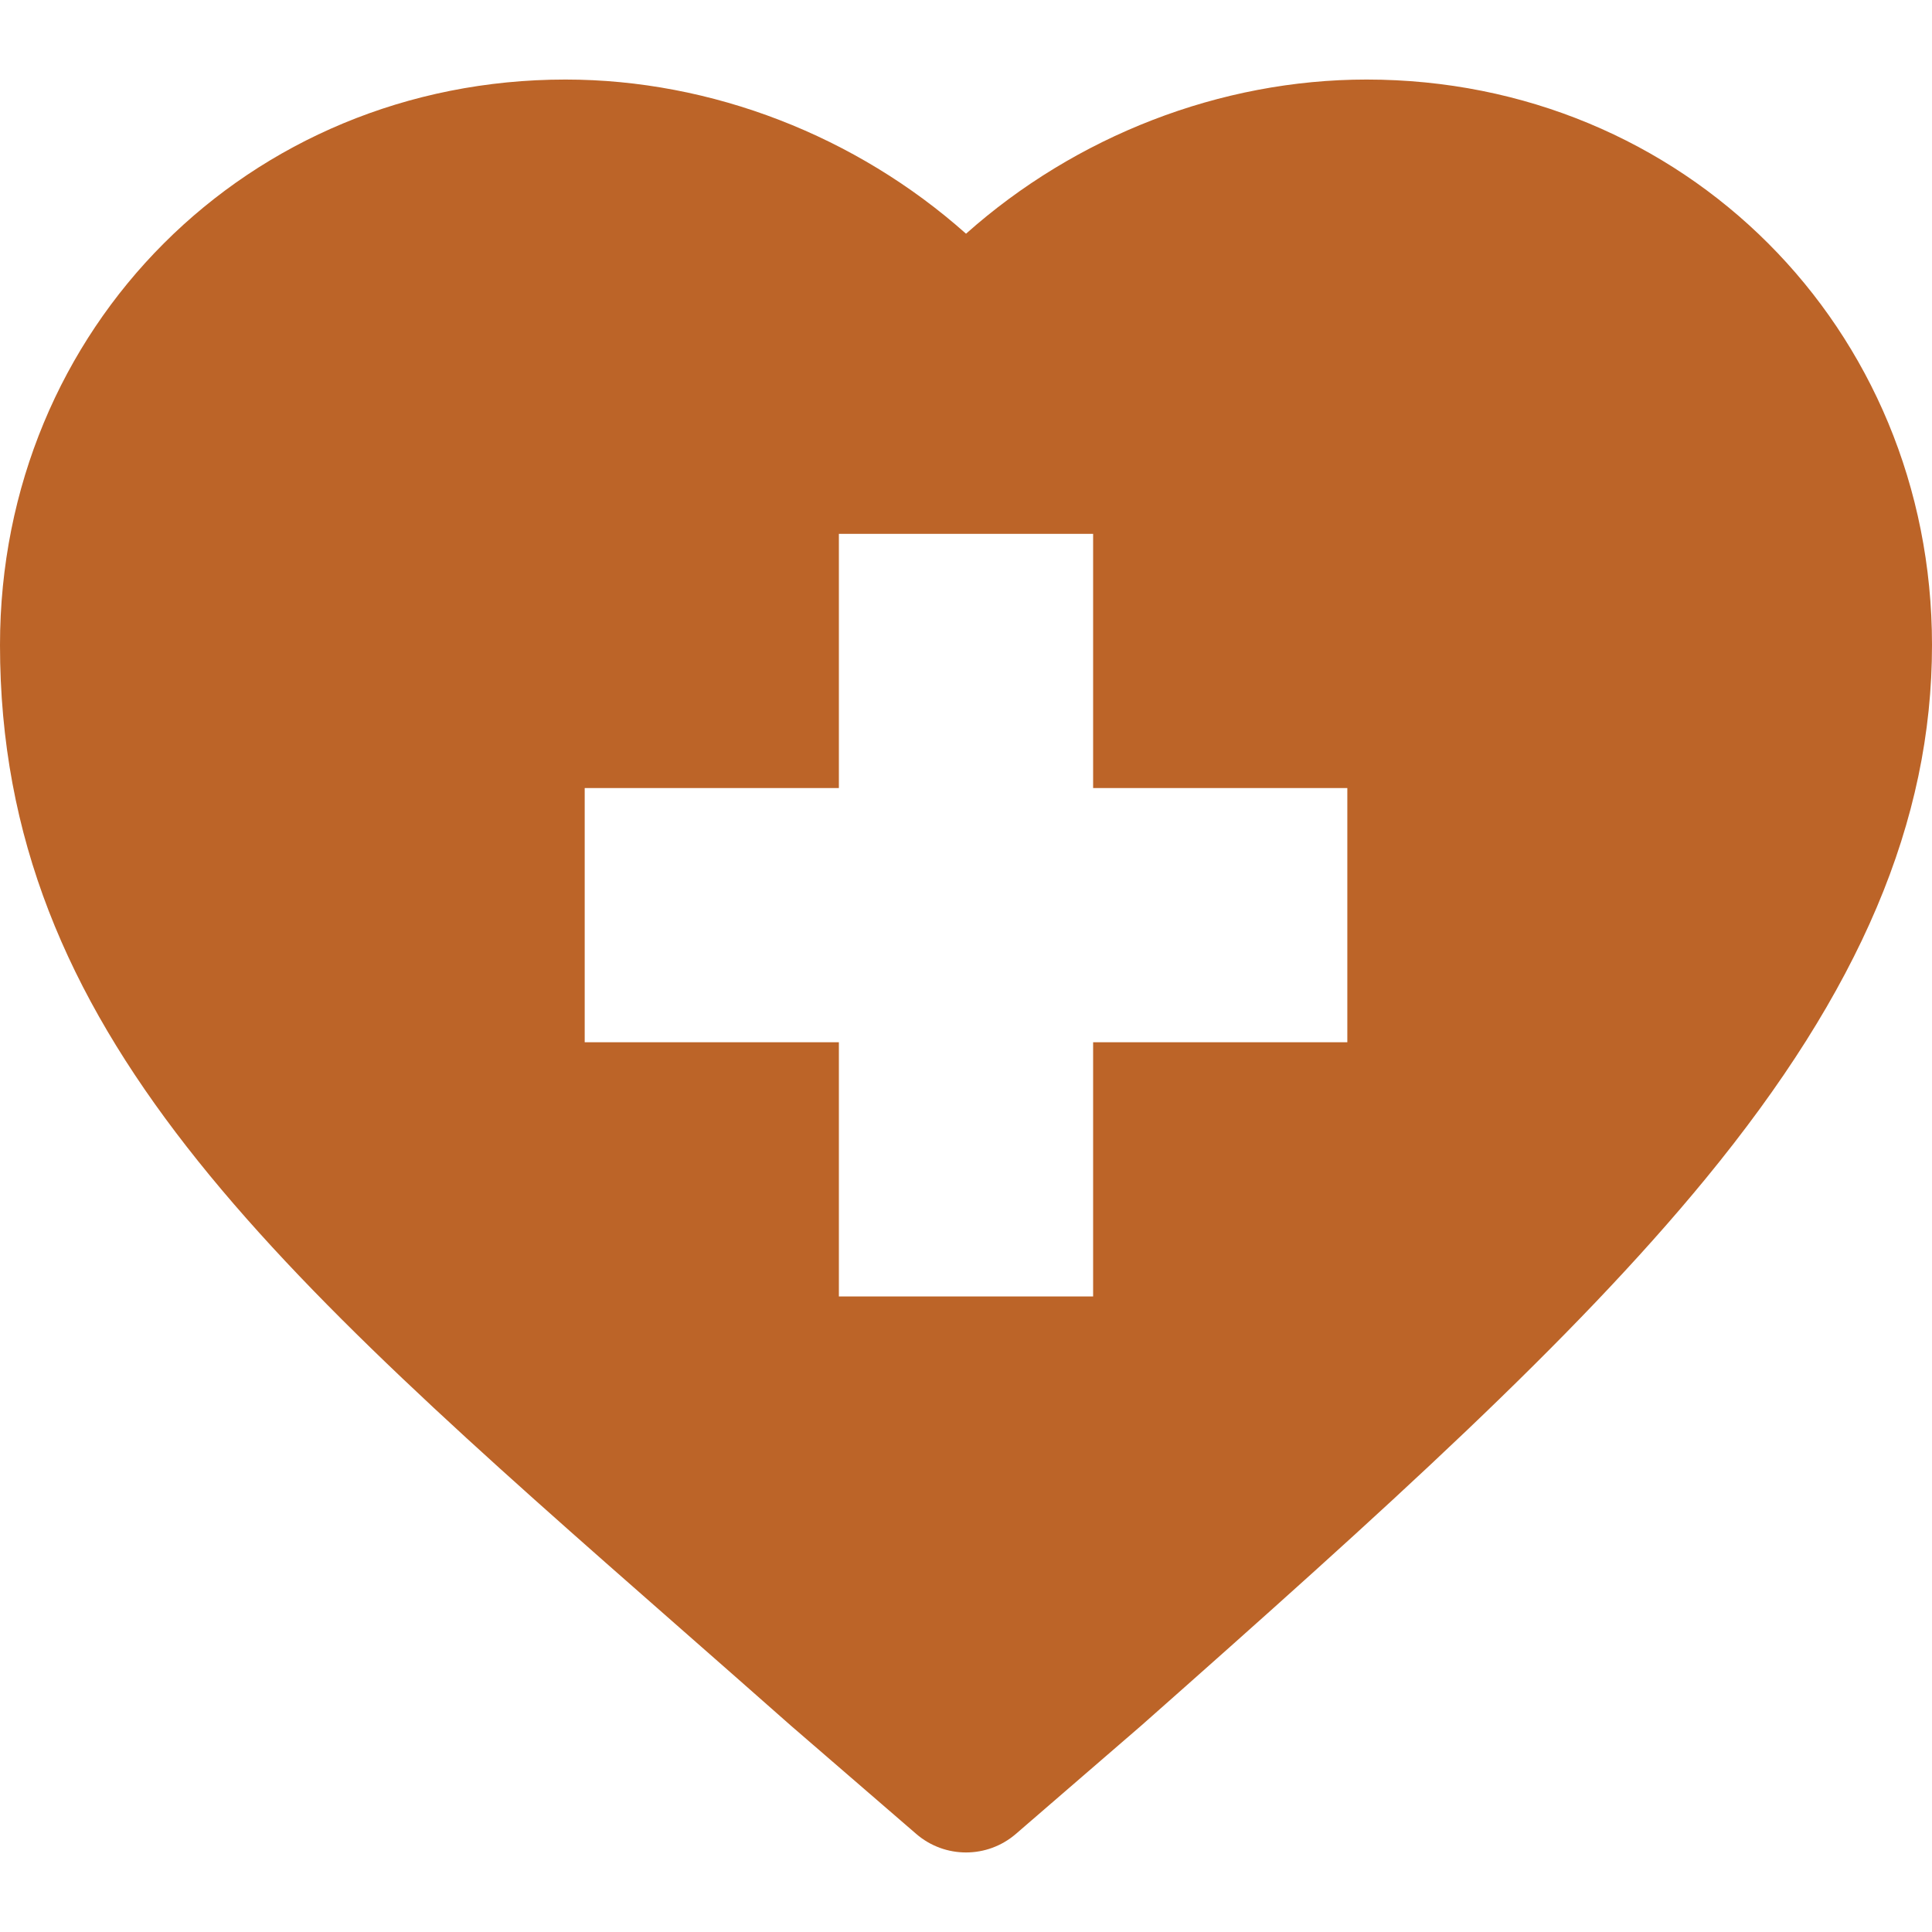 <?xml version="1.0" encoding="UTF-8"?> <svg xmlns="http://www.w3.org/2000/svg" width="64" height="64" viewBox="0 0 64 64" fill="none"><path d="M45.27 2.635C40.421 2.635 35.632 4.508 32.001 7.742C28.369 4.508 23.579 2.635 18.732 2.635C8.228 2.635 0 10.863 0 21.367C0 34.158 8.982 42.042 22.578 53.977C23.748 55.004 24.955 56.064 26.198 57.163C26.205 57.169 26.212 57.176 26.22 57.182L30.35 60.75C30.824 61.16 31.413 61.365 32.001 61.365C32.59 61.365 33.178 61.16 33.653 60.75L37.783 57.182C37.791 57.176 37.798 57.169 37.805 57.163C45.968 49.944 52.087 44.419 56.502 39.044C61.617 32.817 64 27.2 64 21.367C64 10.863 55.773 2.635 45.27 2.635ZM44.632 34.526H36.211V42.947H27.789V34.526H19.369V26.105H27.789V17.684H36.211V26.105H44.632V34.526Z" fill="#BC6428"></path></svg> 